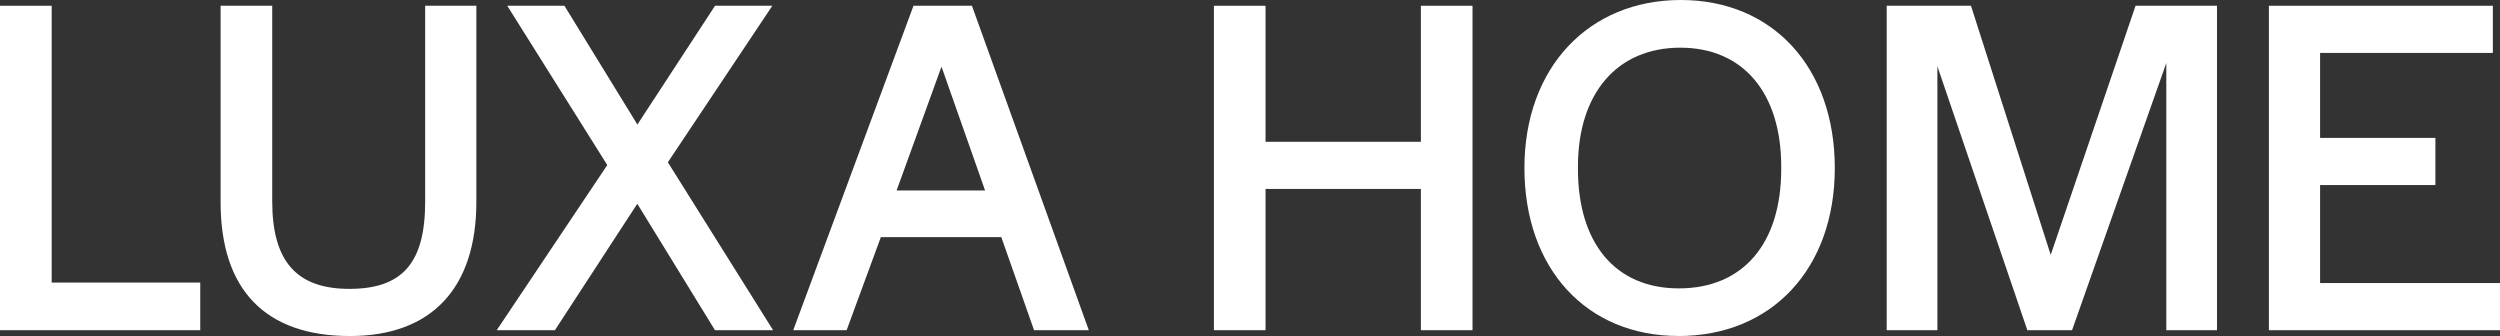 <svg width="186" height="25" viewBox="0 0 186 25" fill="none" xmlns="http://www.w3.org/2000/svg">
<rect x="0" y="0" width="186" height="25" fill="#333333" stroke="none"/>
<path d="M14.899 21.023H3.844V0.429H0V24.567H14.899V21.023Z" fill="white"/>
<path d="M26.031 25C32.096 25 35.441 21.453 35.441 15.012V0.429H31.632V15.012C31.632 19.554 29.945 21.492 25.995 21.492C22.045 21.492 20.253 19.422 20.253 14.976V0.429H16.413V15.048C16.413 21.56 19.739 25 26.034 25H26.031Z" fill="white"/>
<path d="M41.285 24.567L47.415 15.159L53.195 24.567H57.519L49.689 12.073L57.297 0.676L57.459 0.429H53.199L47.422 9.266L41.993 0.429H37.74L45.182 12.28L36.955 24.567H41.285Z" fill="white"/>
<path d="M65.531 17.644H74.498L76.934 24.567H81.007L72.35 0.533L72.312 0.429H67.964L59.096 24.353L59.018 24.567H62.989L65.535 17.644H65.531ZM66.707 14.172L70.048 4.96L73.29 14.172H66.703H66.707Z" fill="white"/>
<path d="M94.156 14.057H105.714V24.567H109.555V0.429H105.714V10.549H94.156V0.429H90.315V24.567H94.156V14.057Z" fill="white"/>
<path d="M124.873 25C131.833 25 136.509 19.976 136.509 12.502C136.509 5.028 131.904 0 125.053 0C118.202 0 113.417 5.024 113.417 12.498C113.417 19.972 118.022 24.996 124.877 24.996L124.873 25ZM132.523 12.573C132.523 18.138 129.675 21.456 124.908 21.456C120.142 21.456 117.399 18.052 117.399 12.573V12.395C117.399 6.937 120.318 3.547 125.014 3.547C129.71 3.547 132.523 6.937 132.523 12.395V12.573Z" fill="white"/>
<path d="M144.141 4.931L150.798 24.46L150.834 24.567H154.161L161.173 4.688V24.567H164.944V0.429H158.885L152.573 18.964L146.641 0.429H140.371V24.567H144.141V4.931Z" fill="white"/>
<path d="M186 21.059H172.615V13.768H181.194V10.26H172.615V3.937H185.468V0.429H168.806V24.567H186V21.059Z" fill="white"/>
</svg>
